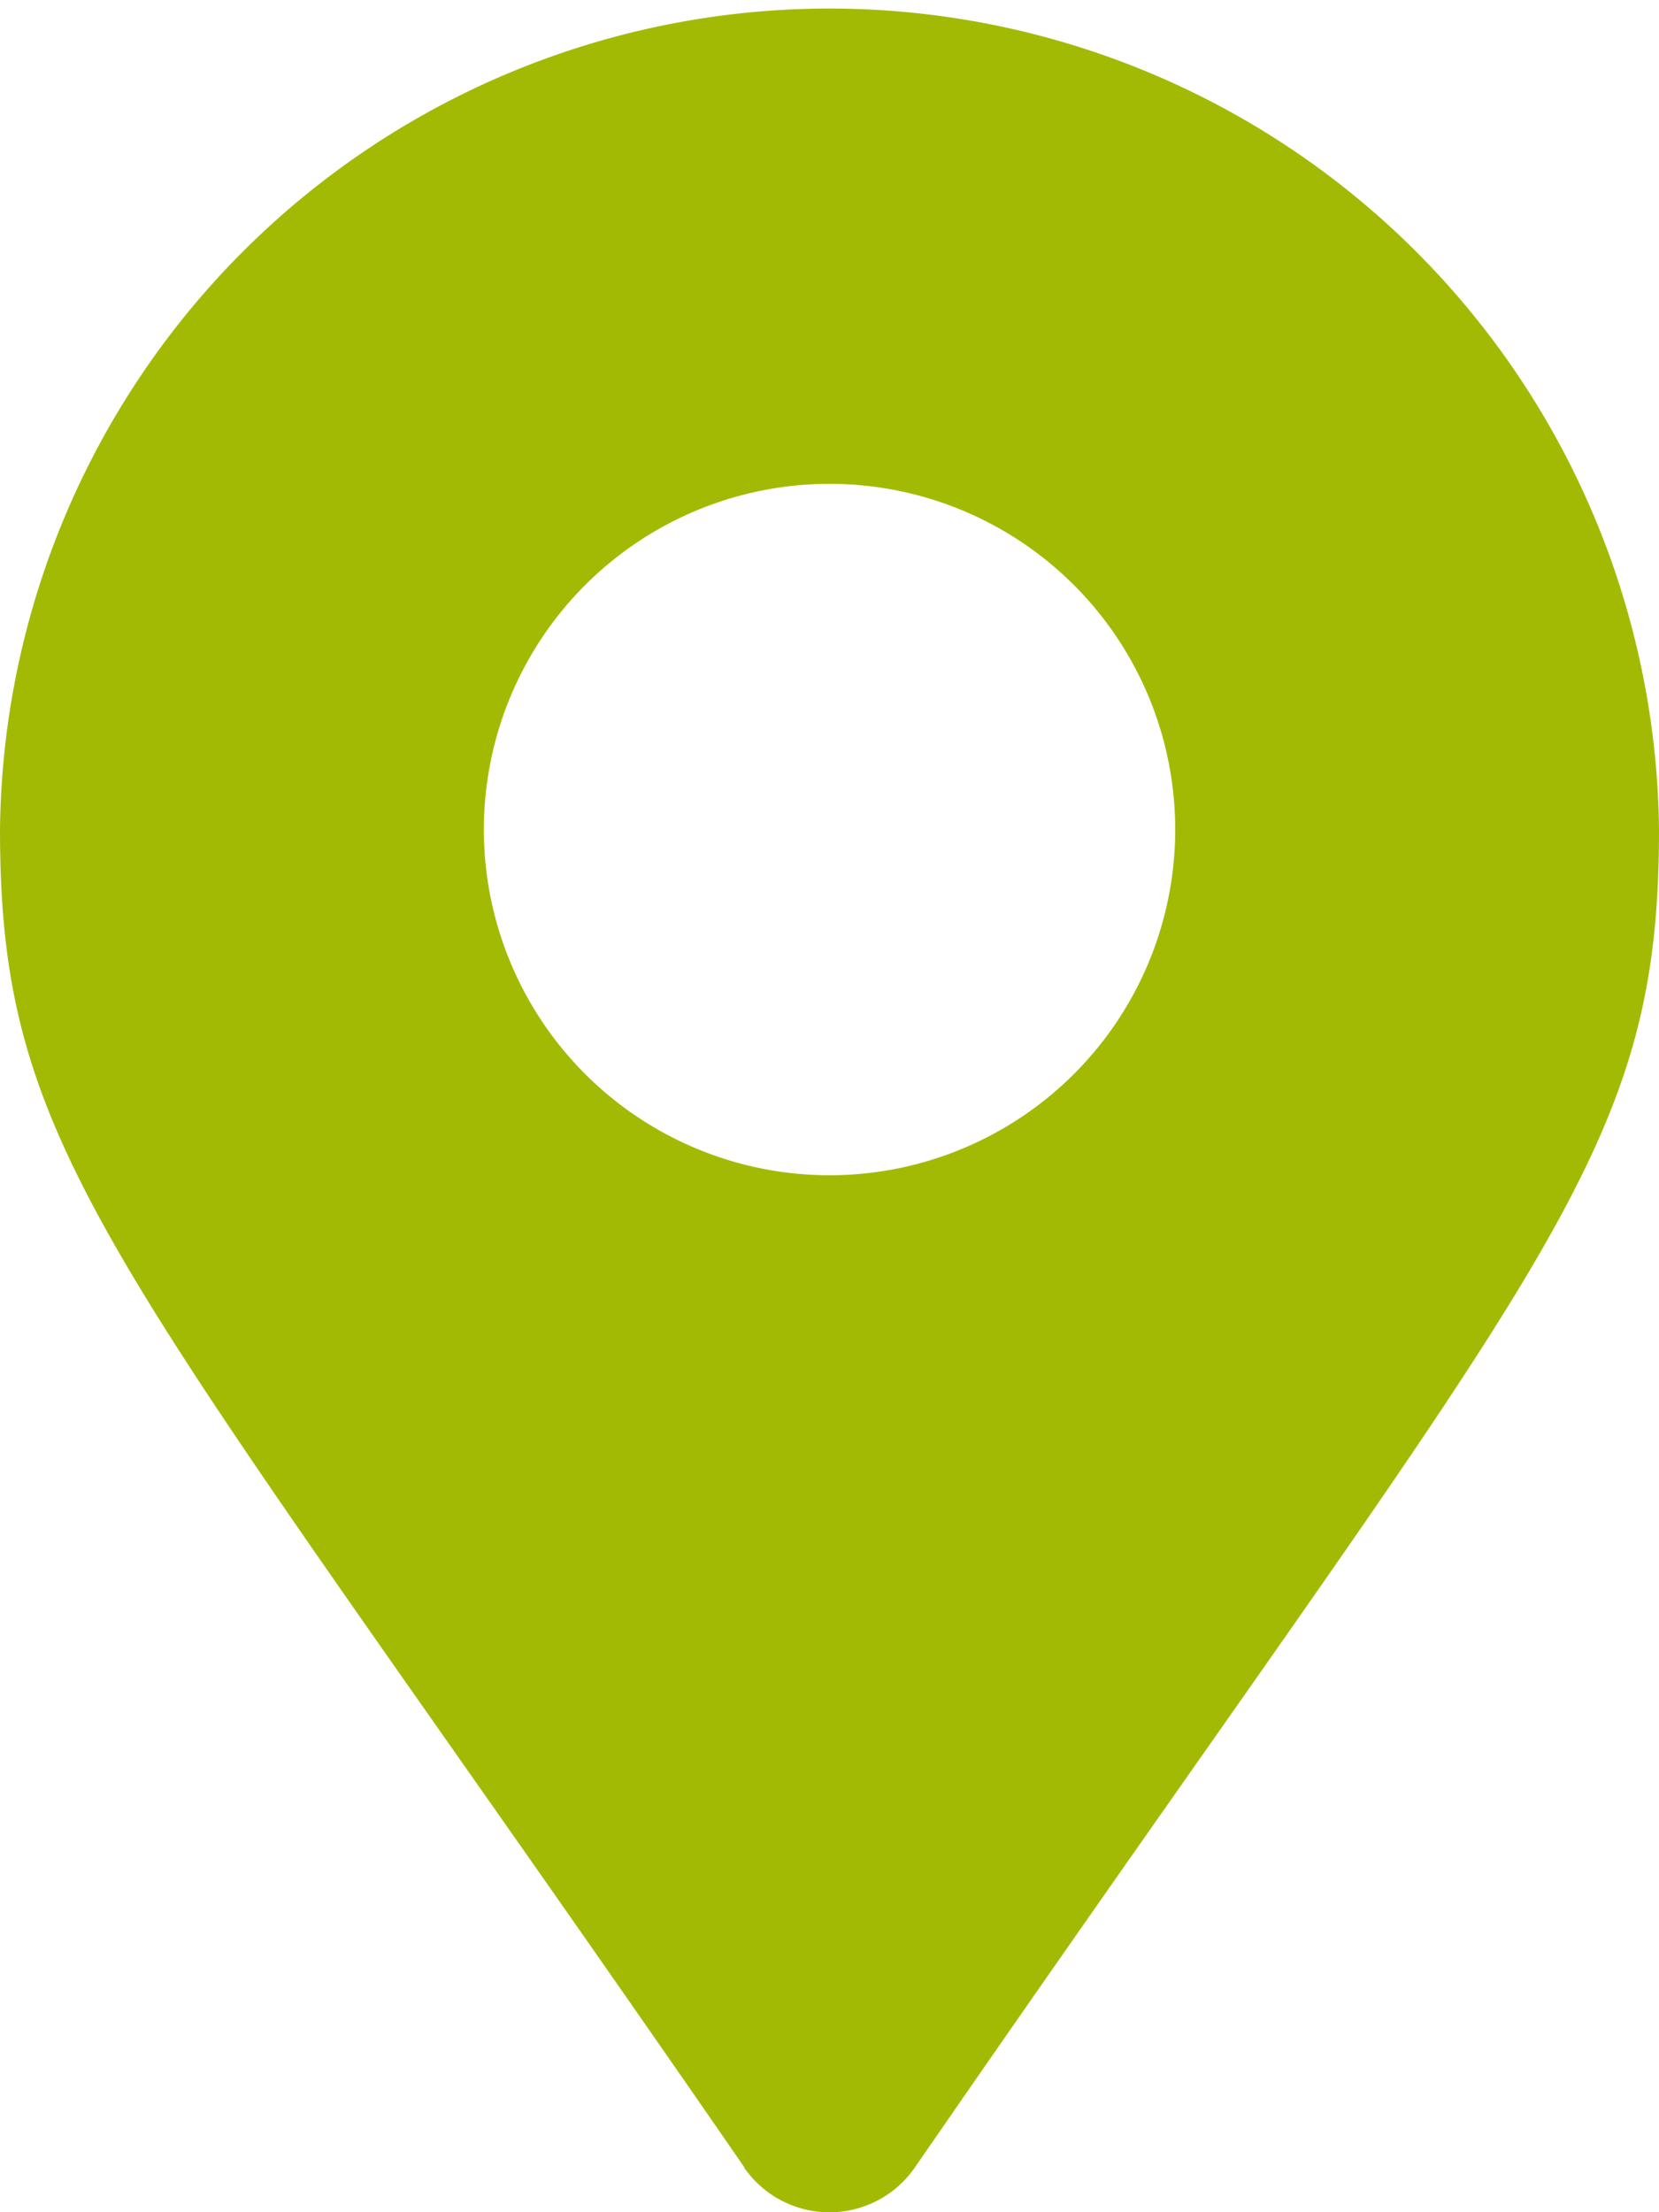 <svg xmlns="http://www.w3.org/2000/svg" width="18.833" height="25.111"><path fill="#a3ba05" d="M8.449 24.6C1.323 14.274 0 13.213 0 9.417a9.417 9.417 0 0 1 18.833 0c0 3.8-1.323 4.857-8.449 15.188a1.178 1.178 0 0 1-1.936 0Zm.968-11.26a3.924 3.924 0 1 0-3.924-3.923 3.924 3.924 0 0 0 3.924 3.923Z"/></svg>
